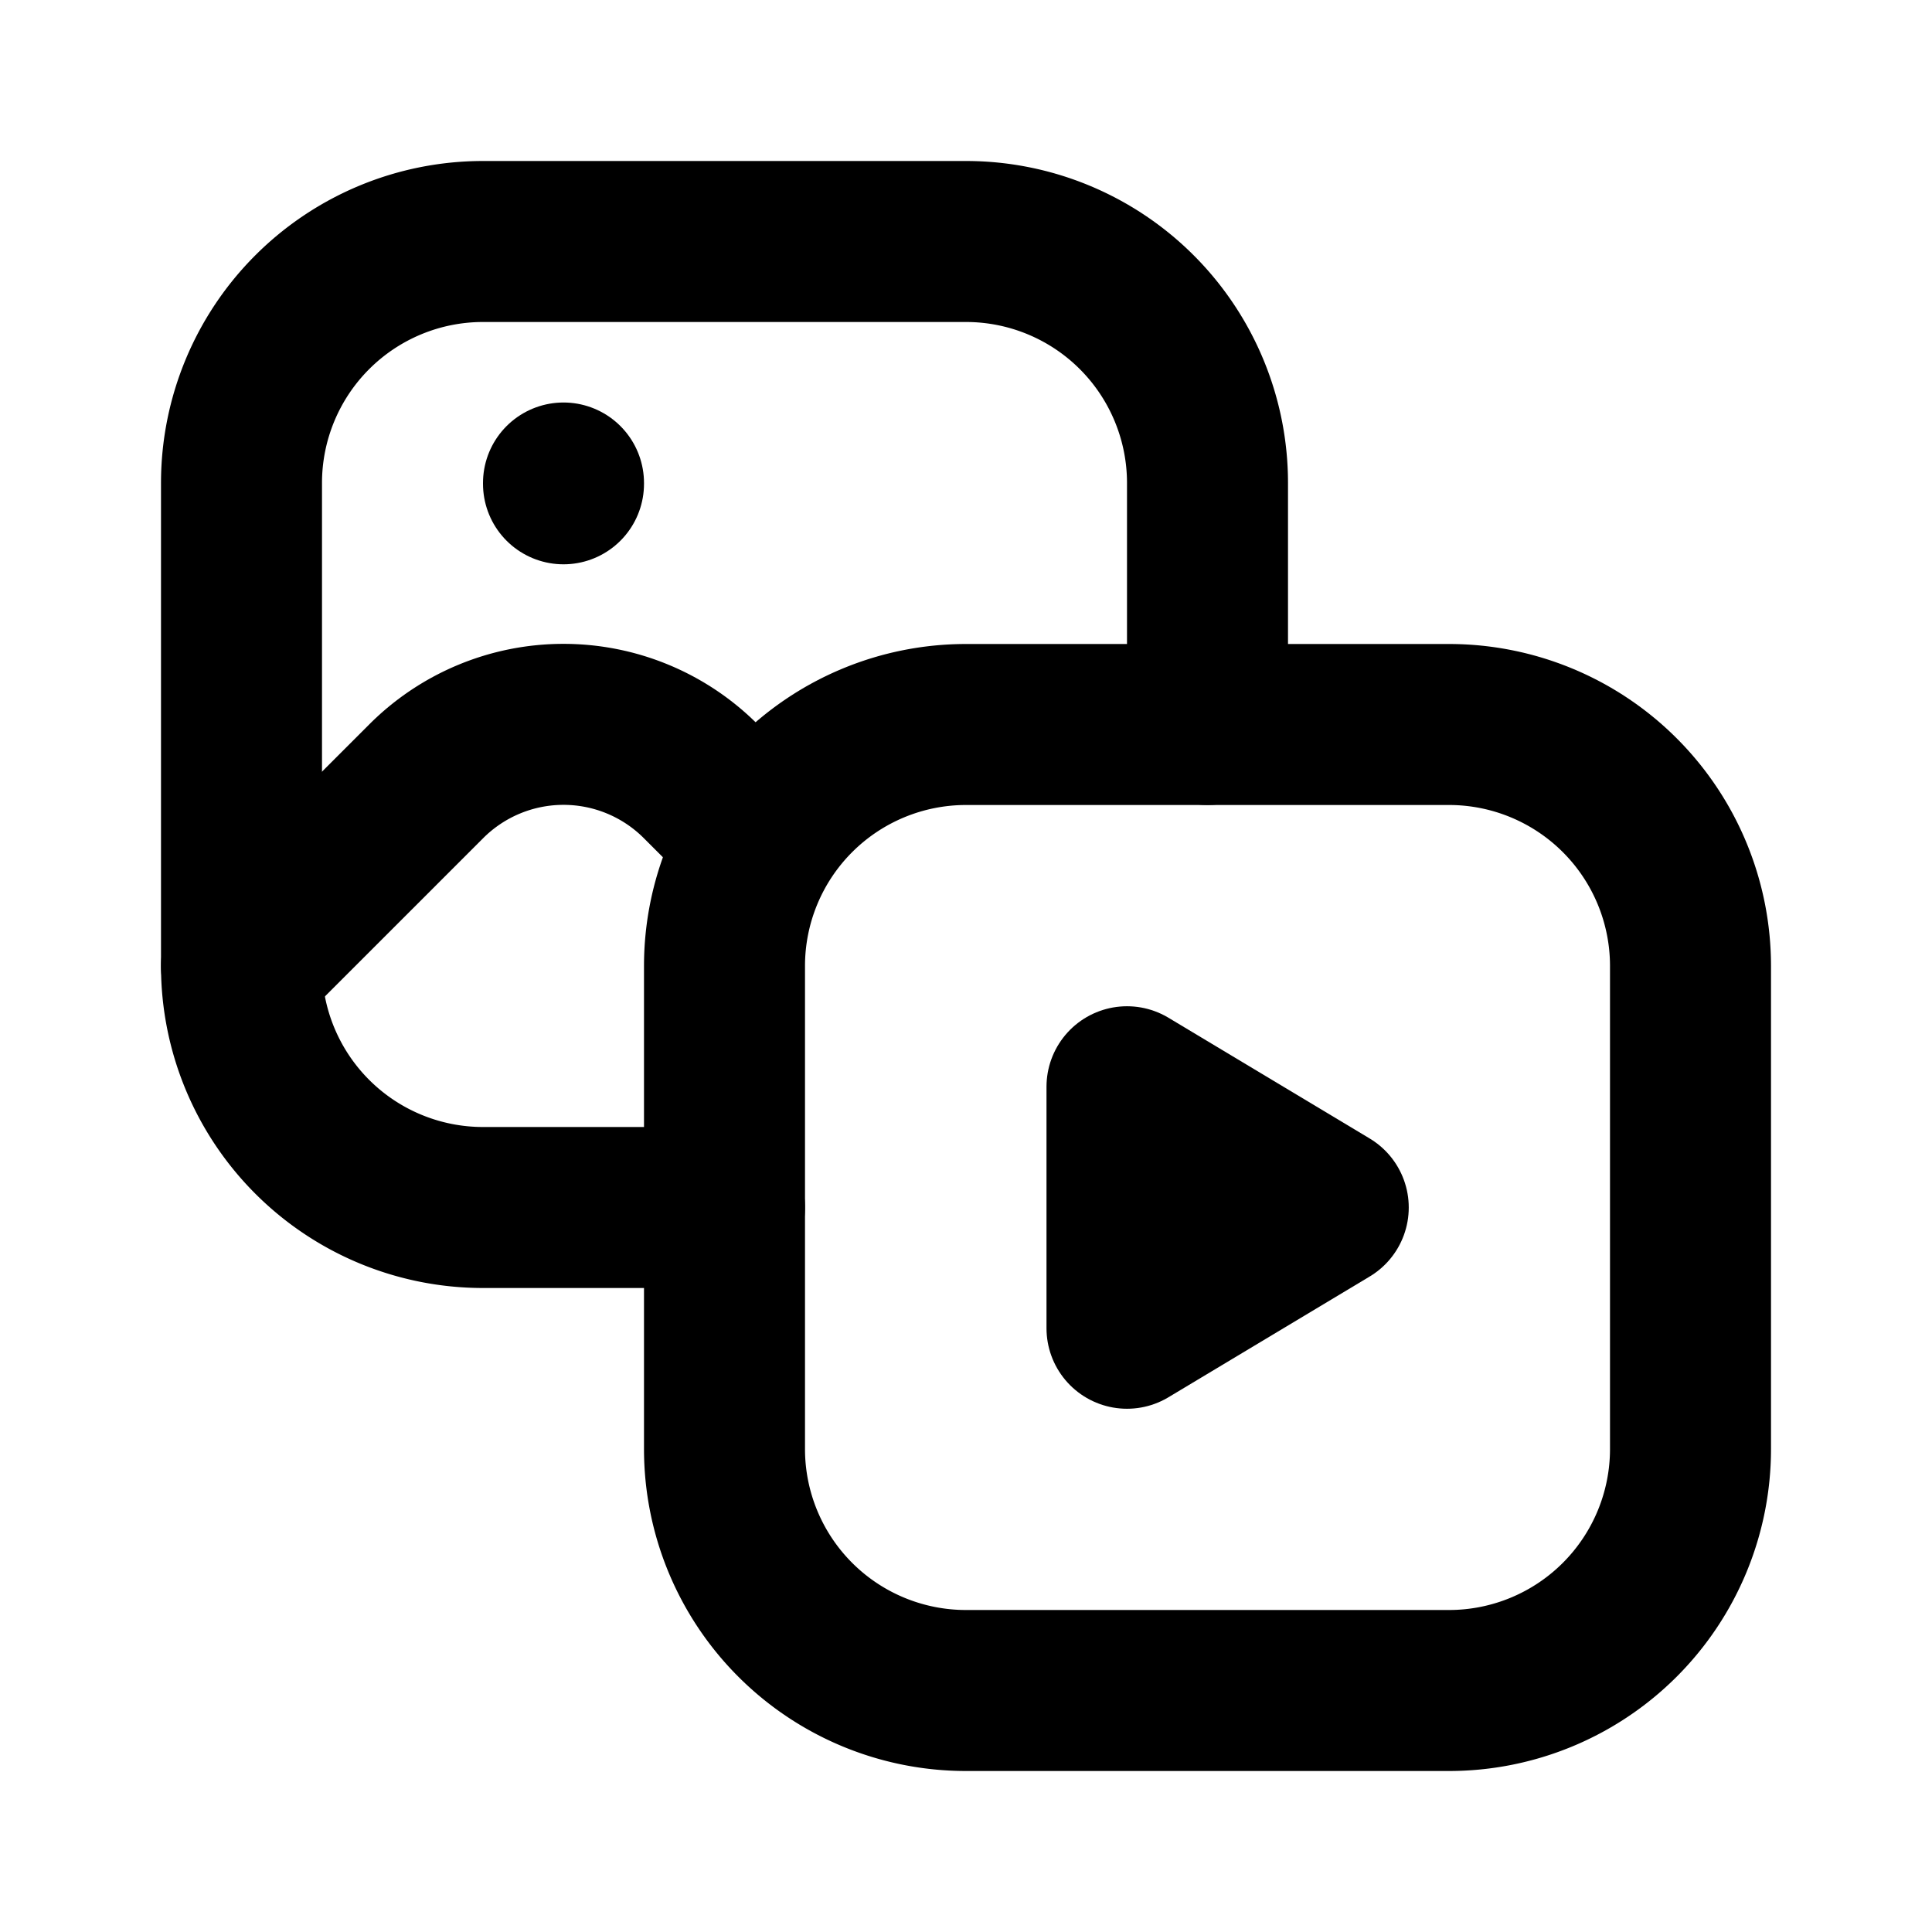 <svg xmlns="http://www.w3.org/2000/svg" class="icon icon-tabler icon-tabler-photo-video" width="24" height="24" viewBox="0 0 24 24" stroke-width="2" stroke="currentColor" fill="none" stroke-linecap="round" stroke-linejoin="round">
  <path stroke="none" d="M0 0h24v24H0z" fill="none"/>
  <path d="M9 15h-3a3 3 0 0 1 -3 -3v-6a3 3 0 0 1 3 -3h6a3 3 0 0 1 3 3v3" />
  <path d="M9 9m0 3a3 3 0 0 1 3 -3h6a3 3 0 0 1 3 3v6a3 3 0 0 1 -3 3h-6a3 3 0 0 1 -3 -3z" />
  <path d="M3 12l2.296 -2.296a2.41 2.41 0 0 1 3.408 0l.296 .296" />
  <path d="M14 13.5v3l2.5 -1.5z" />
  <path d="M7 6v.01" />
</svg>


